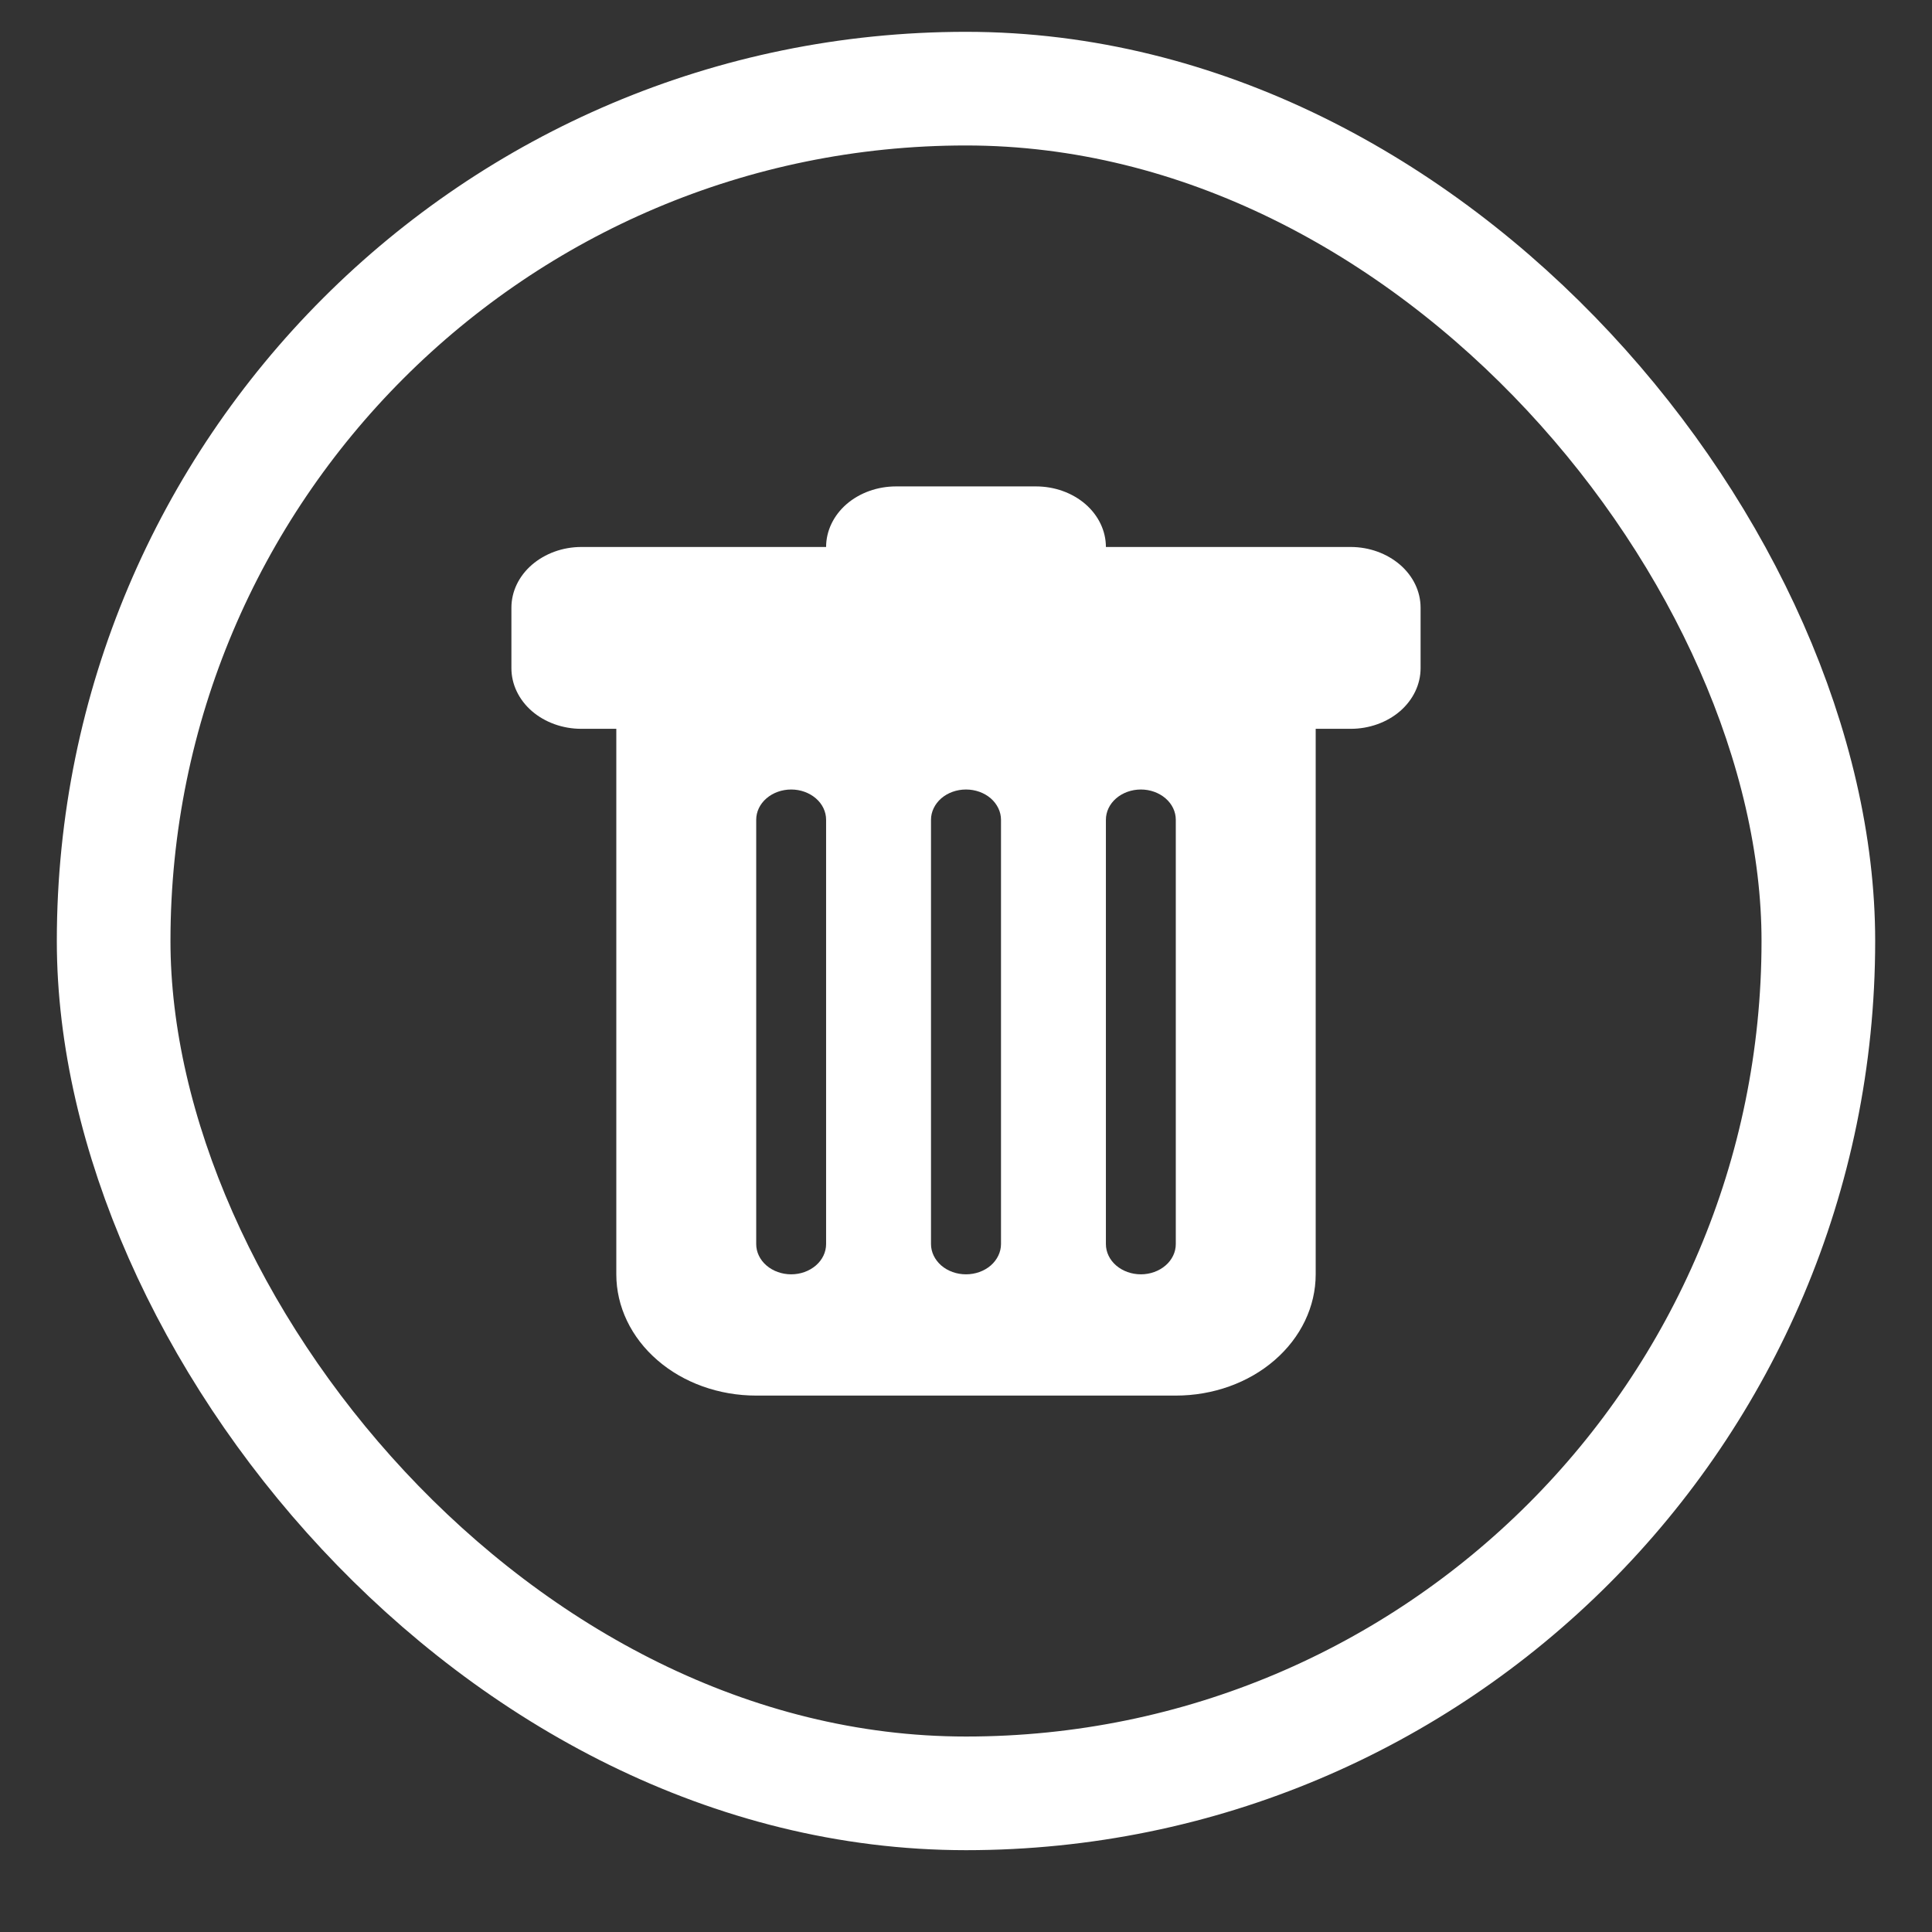 <svg width="17" height="17" viewBox="0 0 17 17" fill="none" xmlns="http://www.w3.org/2000/svg">
  <rect x="0" y="0" width="17" height="17" fill="#333333" stroke="none"/>
  <rect x="1" y="0.78" width="15" height="15" rx="7.5" stroke="white" />
  <path
    d="M5.115 4.813C4.952 4.813 4.796 4.87 4.68 4.97C4.565 5.07 4.5 5.205 4.5 5.347V5.88C4.5 6.021 4.565 6.157 4.68 6.257C4.796 6.357 4.952 6.413 5.115 6.413H5.423V11.213C5.423 11.496 5.553 11.768 5.784 11.968C6.014 12.168 6.327 12.28 6.654 12.28H10.346C10.673 12.28 10.986 12.168 11.216 11.968C11.447 11.768 11.577 11.496 11.577 11.213V8.813V6.413H11.885C12.048 6.413 12.204 6.357 12.32 6.257C12.435 6.157 12.5 6.021 12.5 5.88V5.347C12.5 5.205 12.435 5.07 12.32 4.97C12.204 4.87 12.048 4.813 11.885 4.813H9.731C9.731 4.672 9.666 4.536 9.551 4.436C9.435 4.336 9.279 4.28 9.115 4.28H7.885C7.721 4.28 7.565 4.336 7.449 4.436C7.334 4.536 7.269 4.672 7.269 4.813H5.115ZM6.962 6.947C7.043 6.947 7.121 6.975 7.179 7.025C7.237 7.075 7.269 7.143 7.269 7.213V10.947C7.269 11.017 7.237 11.085 7.179 11.135C7.121 11.185 7.043 11.213 6.962 11.213C6.88 11.213 6.802 11.185 6.744 11.135C6.686 11.085 6.654 11.017 6.654 10.947V7.213C6.654 7.143 6.686 7.075 6.744 7.025C6.802 6.975 6.88 6.947 6.962 6.947ZM8.5 6.947C8.582 6.947 8.66 6.975 8.718 7.025C8.775 7.075 8.808 7.143 8.808 7.213V10.947C8.808 11.017 8.775 11.085 8.718 11.135C8.66 11.185 8.582 11.213 8.5 11.213C8.418 11.213 8.34 11.185 8.282 11.135C8.225 11.085 8.192 11.017 8.192 10.947V7.213C8.192 7.143 8.225 7.075 8.282 7.025C8.34 6.975 8.418 6.947 8.5 6.947ZM10.346 7.213V10.947C10.346 11.017 10.314 11.085 10.256 11.135C10.198 11.185 10.12 11.213 10.039 11.213C9.957 11.213 9.879 11.185 9.821 11.135C9.763 11.085 9.731 11.017 9.731 10.947V7.213C9.731 7.143 9.763 7.075 9.821 7.025C9.879 6.975 9.957 6.947 10.039 6.947C10.12 6.947 10.198 6.975 10.256 7.025C10.314 7.075 10.346 7.143 10.346 7.213Z"
    fill="white" />
</svg>